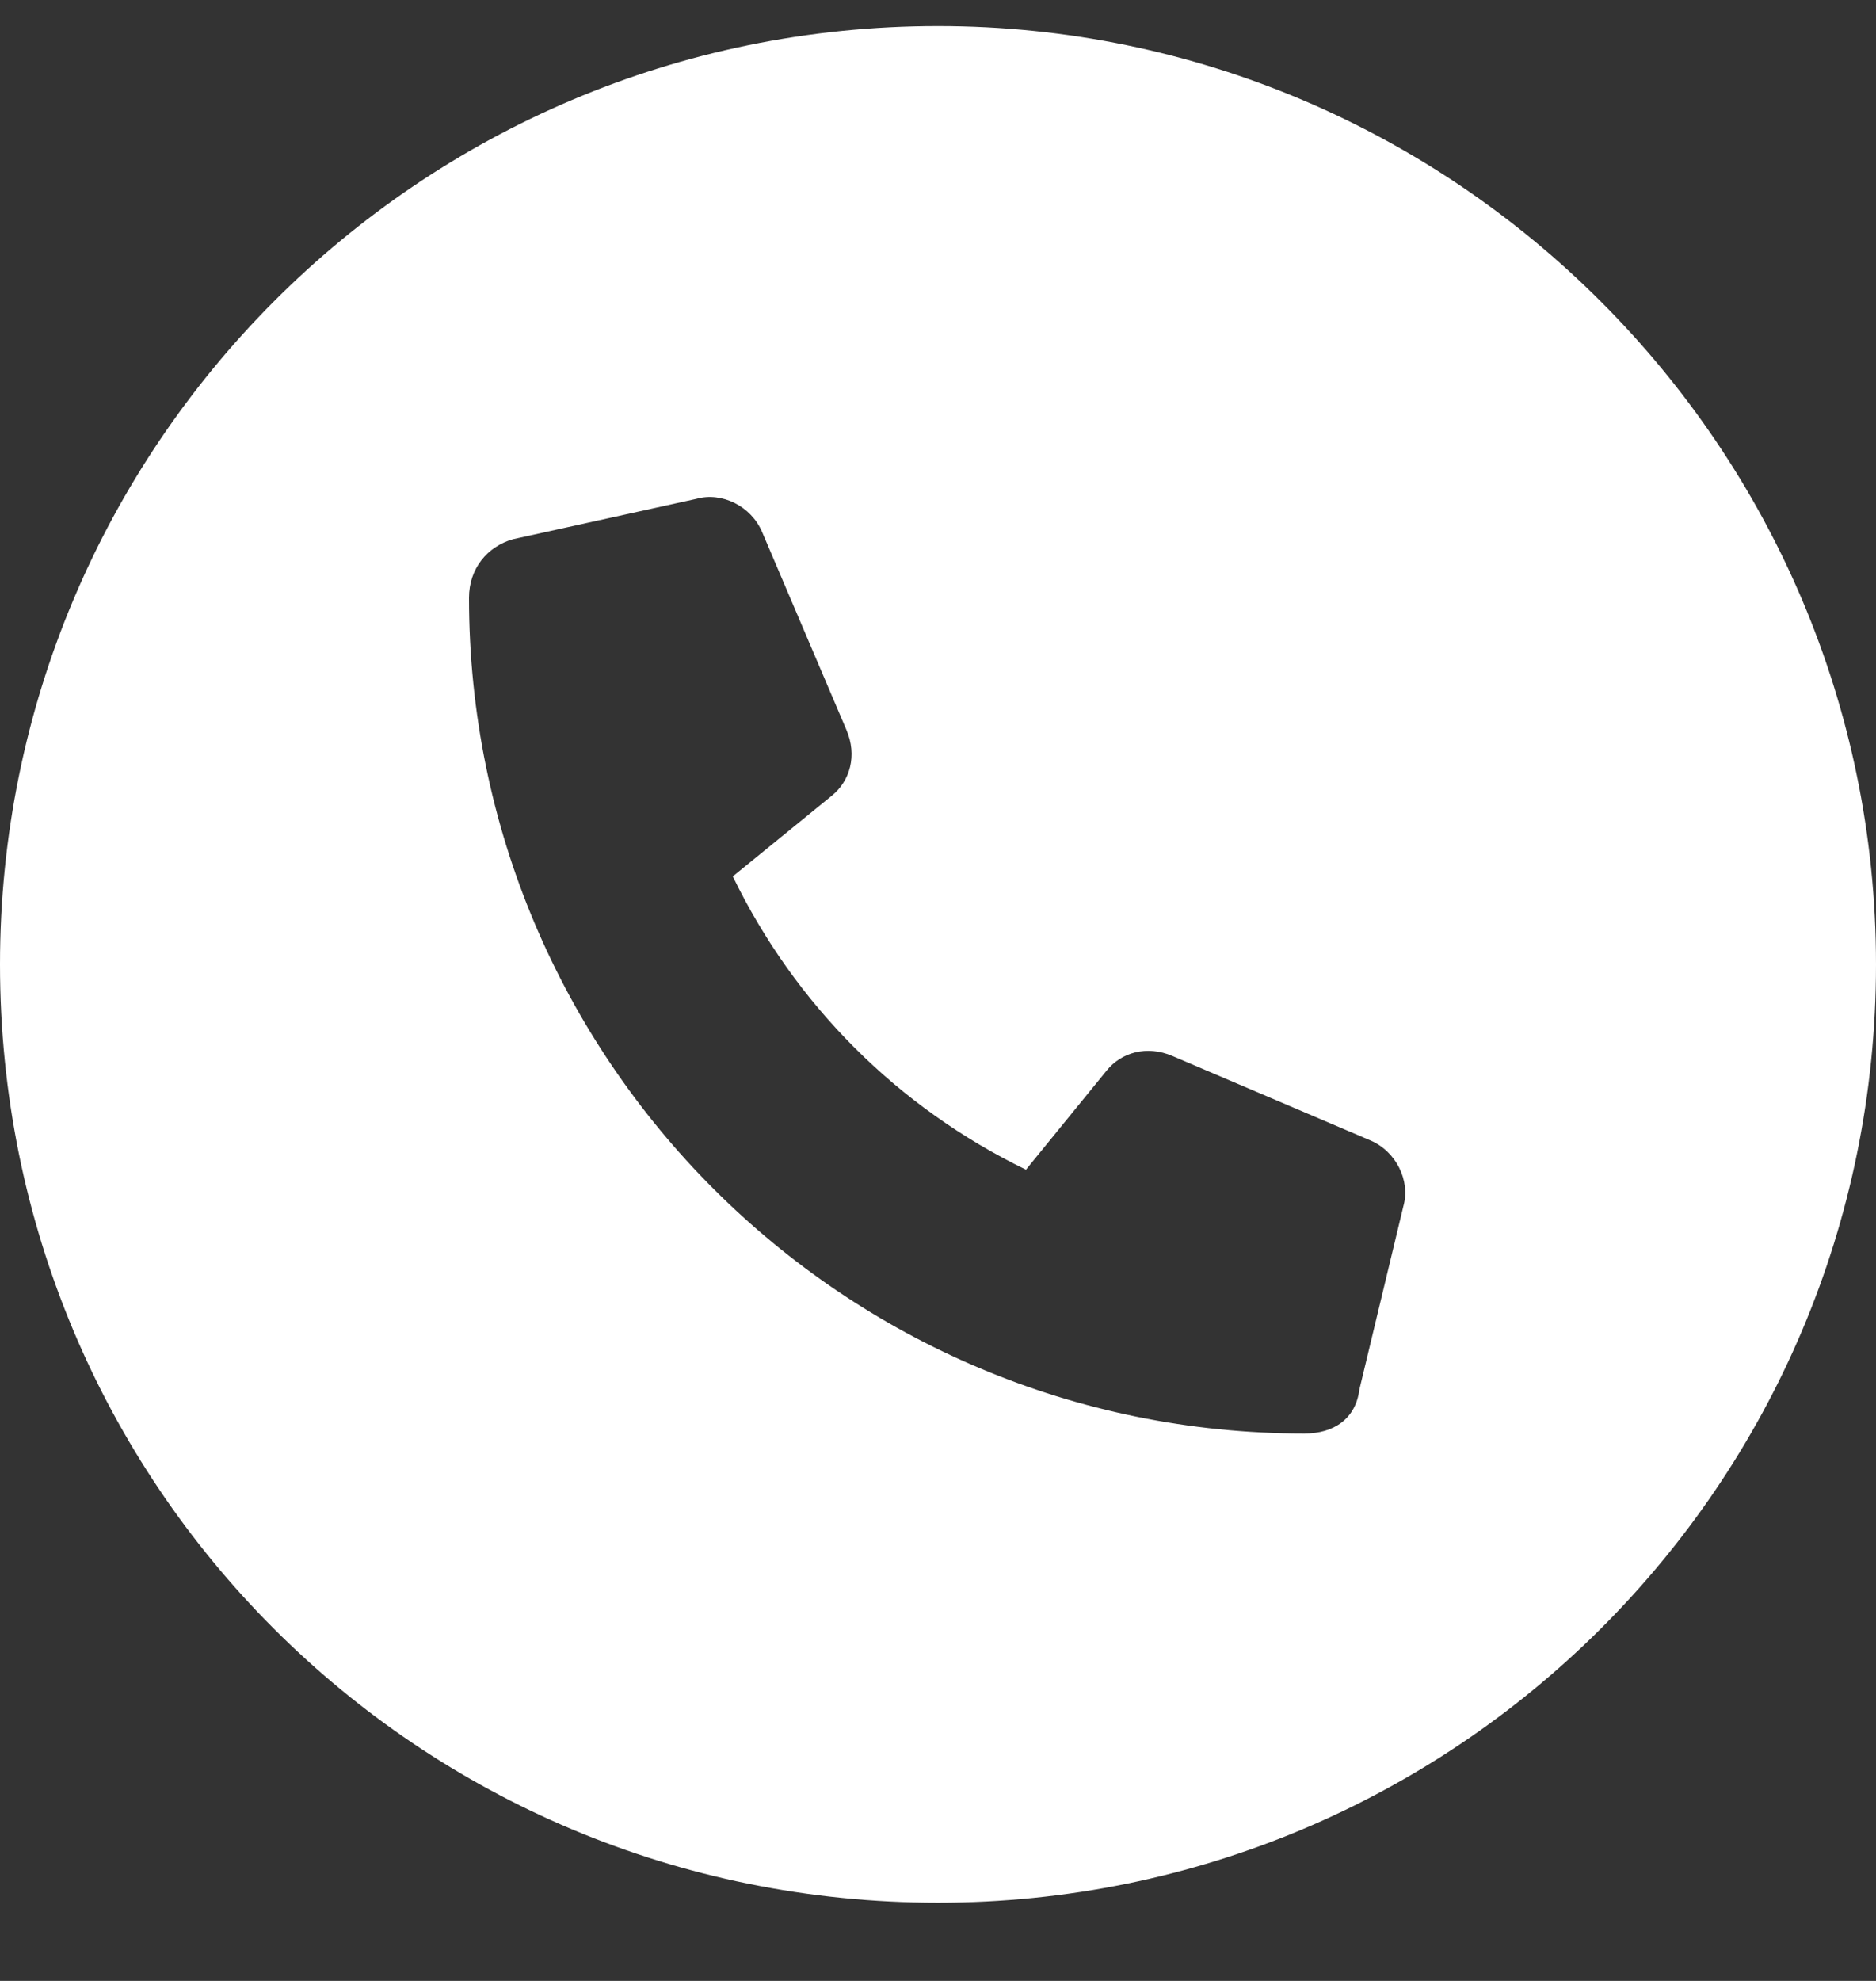<svg width="18" height="19" viewBox="0 0 18 19" fill="none" xmlns="http://www.w3.org/2000/svg">
<rect x="0" y="0" width="18" height="19" fill="#333333" stroke="none"/>
<path d="M9 0.25C4.008 0.25 0 4.293 0 9.25C0 14.242 4.008 18.25 9 18.25C13.957 18.25 18 14.242 18 9.25C18 4.293 13.957 0.25 9 0.25ZM13.465 11.57L13.043 13.328C13.008 13.609 12.797 13.75 12.516 13.75C8.086 13.75 4.5 10.164 4.5 5.734C4.5 5.453 4.676 5.242 4.922 5.172L6.68 4.785C6.926 4.715 7.207 4.855 7.312 5.102L8.121 7C8.227 7.246 8.156 7.492 7.98 7.633L7.031 8.406C7.629 9.637 8.613 10.621 9.844 11.219L10.617 10.27C10.758 10.094 11.004 10.023 11.25 10.129L13.148 10.938C13.395 11.043 13.535 11.324 13.465 11.57Z" fill="white"/>
</svg>
